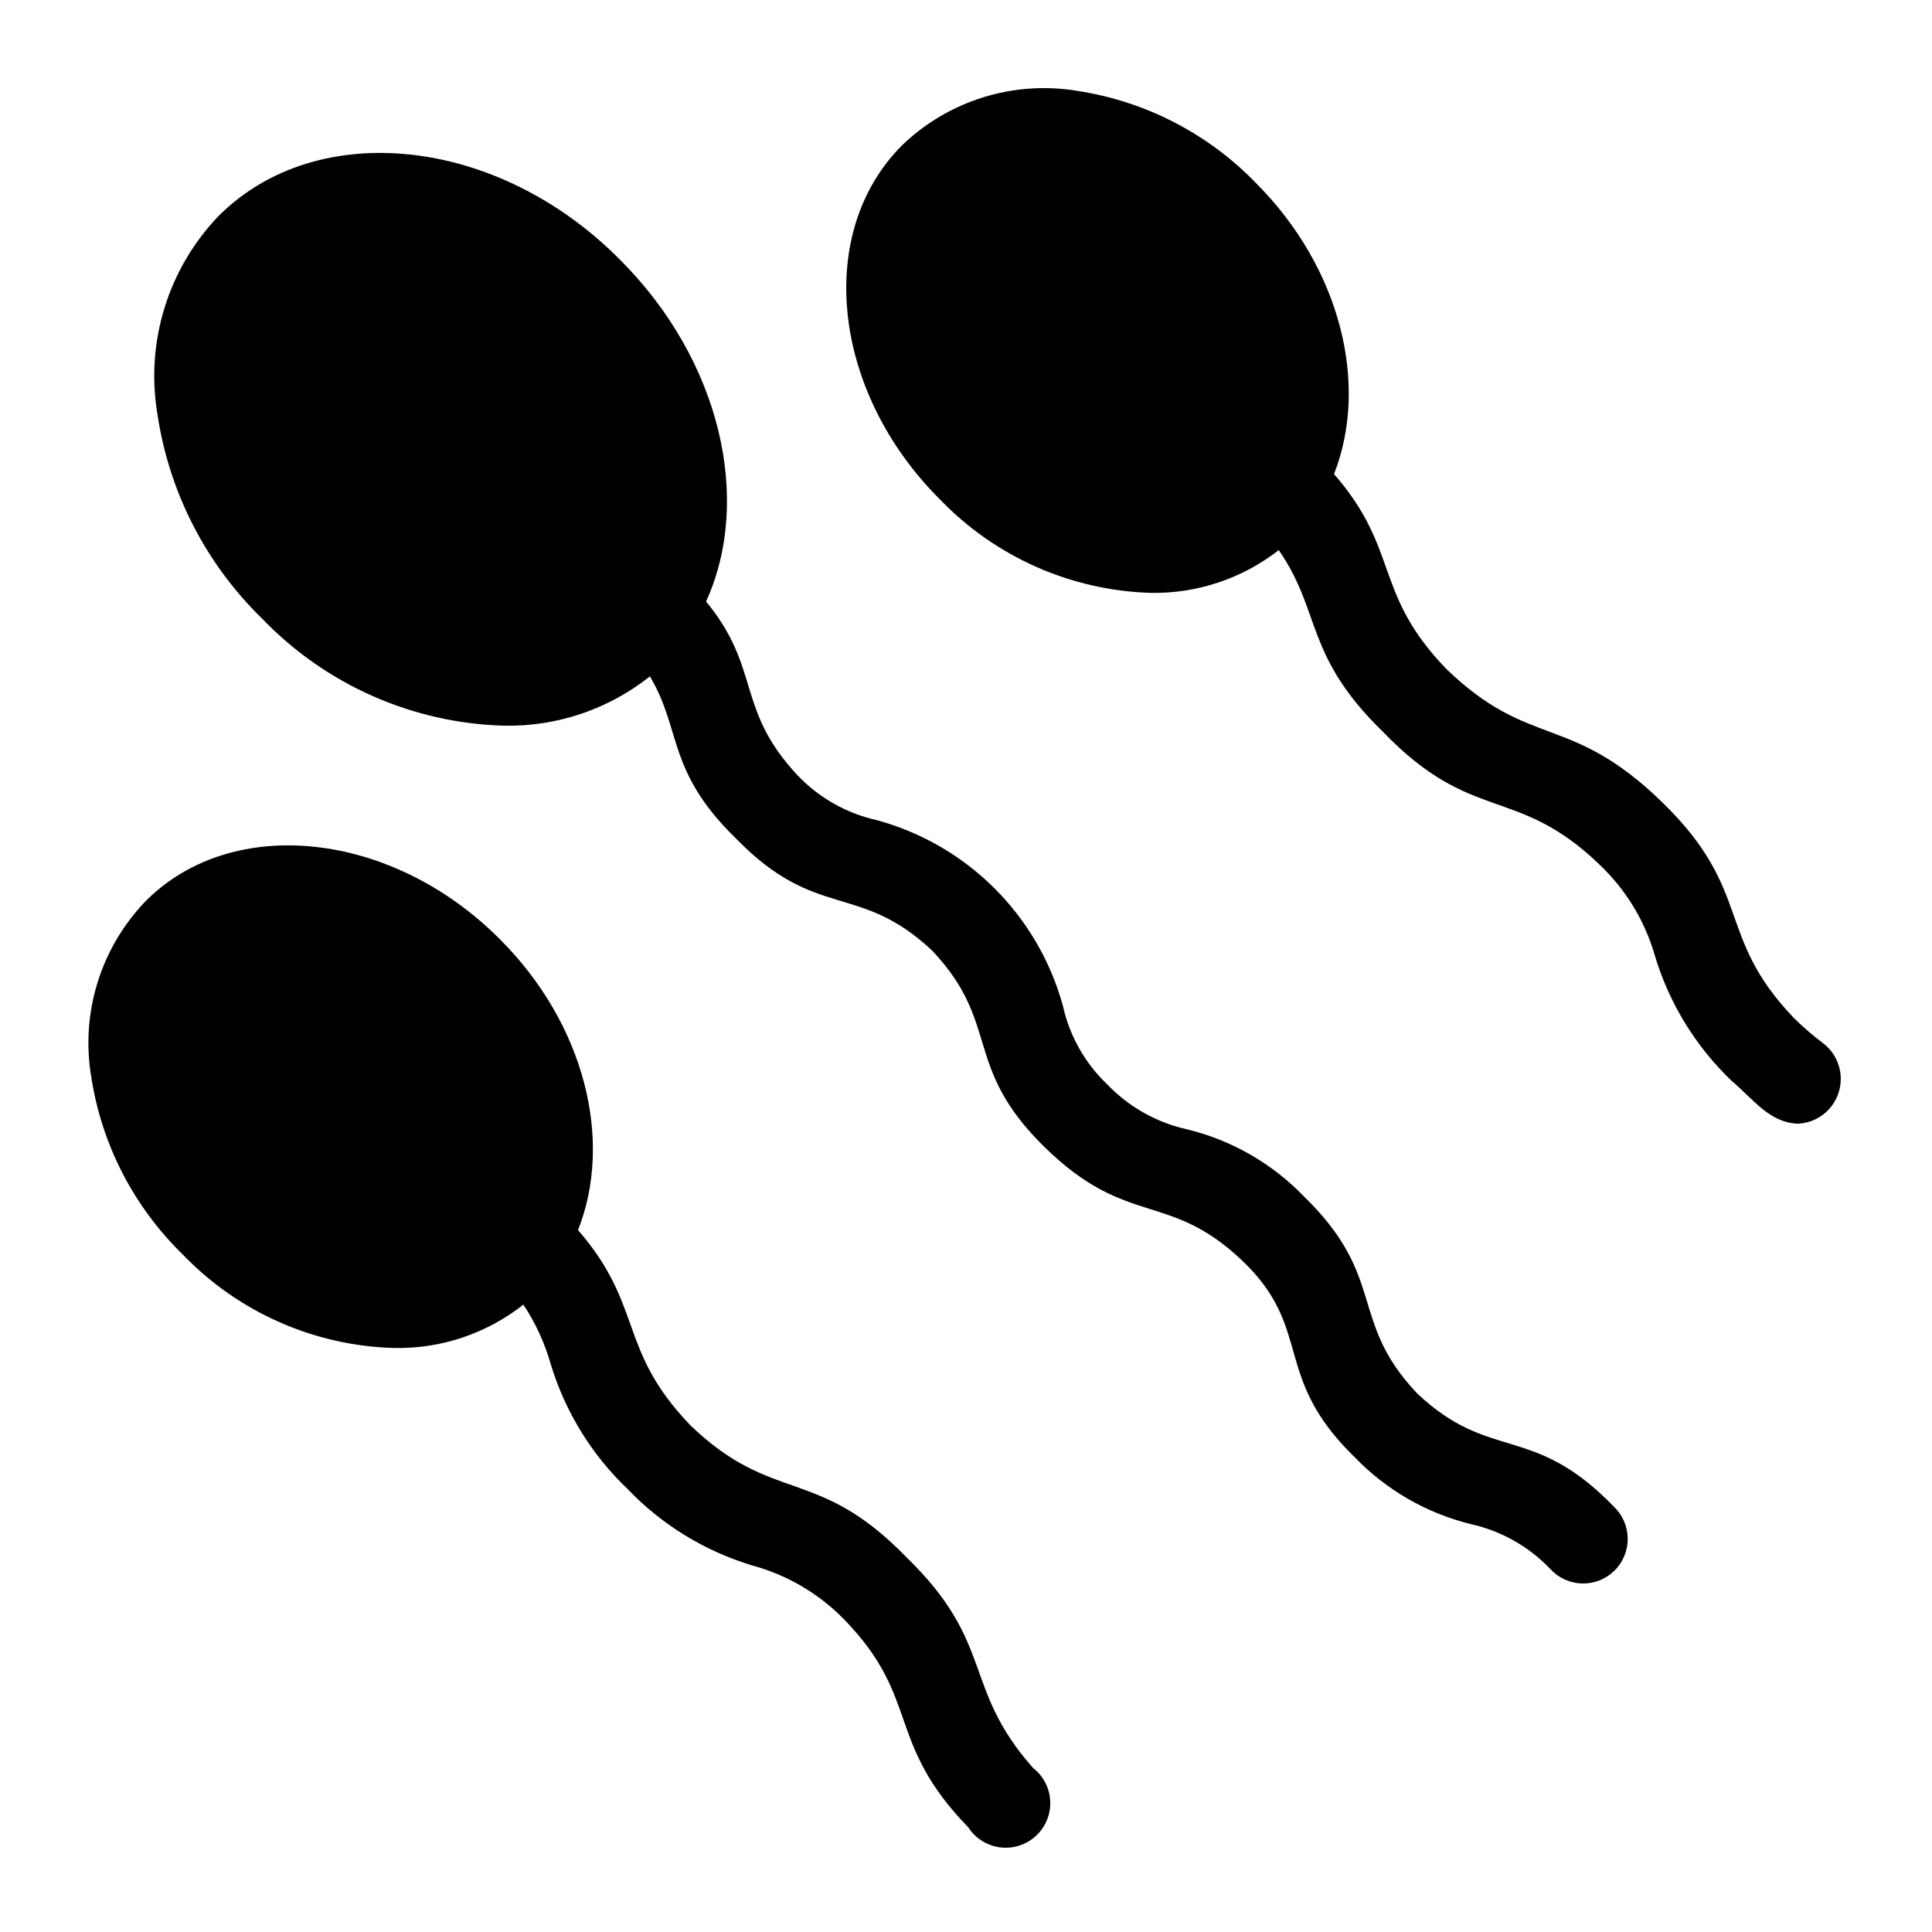 <?xml version="1.0" encoding="UTF-8"?>
<!-- The Best Svg Icon site in the world: iconSvg.co, Visit us! https://iconsvg.co -->
<svg fill="#000000" width="800px" height="800px" version="1.1" viewBox="144 144 512 512" xmlns="http://www.w3.org/2000/svg">
 <g>
  <path d="m519.57 513.28c-18.344-19.363-7.871-30.621-29.914-52.113-8.43-8.781-19.188-14.98-31.016-17.871-8.043-1.766-15.383-5.875-21.098-11.805-5.981-5.656-10.121-12.98-11.887-21.02-6.602-23.926-25.332-42.594-49.277-49.121-8.035-1.781-15.352-5.922-21.02-11.887-16.453-17.555-9.605-28.34-24.246-46.051 12.281-26.922 3.938-63.844-22.75-90.527-32.273-32.672-80.215-37.867-106.43-11.652-13.395 13.957-19.406 33.426-16.215 52.504 3.062 20.641 12.824 39.699 27.789 54.238 16.793 17.473 39.773 27.652 64 28.34 14.035 0.289 27.734-4.336 38.727-13.066 8.5 14.25 4.41 25.031 22.75 42.902 21.41 22.043 32.668 11.492 52.113 29.836 18.262 19.363 7.871 30.621 29.758 52.035 21.883 21.41 32.746 11.57 52.113 29.836 19.363 18.262 7.871 30.699 29.914 52.191v-0.004c8.41 8.77 19.137 14.969 30.938 17.871 8.066 1.793 15.414 5.961 21.098 11.965 2.184 2.344 5.227 3.699 8.43 3.758 3.203 0.055 6.293-1.191 8.559-3.457 2.266-2.266 3.512-5.356 3.453-8.559-0.055-3.203-1.41-6.246-3.754-8.43-21.414-22.121-32.59-11.574-52.035-29.914z"/>
  <path d="m384.25 556.73c-23.617-24.402-35.344-13.855-57.309-35.031-19.363-20.152-12.203-31.488-29.758-51.719 9.367-23.617 1.891-54.555-20.781-77.145-28.574-28.652-70.848-33.141-93.836-9.996l0.004-0.004c-11.875 12.336-17.215 29.559-14.406 46.445 2.738 17.977 11.281 34.562 24.324 47.234 14.688 15.266 34.793 24.145 55.969 24.719 12.402 0.25 24.508-3.812 34.246-11.496 3.207 4.848 5.648 10.156 7.242 15.746 3.801 12.59 10.797 23.977 20.309 33.062 9.082 9.508 20.473 16.504 33.062 20.309 9.27 2.504 17.699 7.453 24.402 14.328 20.387 20.941 10.863 32.434 32.906 55.105 1.891 2.914 4.969 4.844 8.414 5.285 3.449 0.438 6.914-0.668 9.473-3.016s3.957-5.703 3.816-9.176c-0.141-3.473-1.801-6.703-4.543-8.84-18.973-21.41-9.918-32.906-33.535-55.812z"/>
  <path d="m627.34 420.62c-2.777-2.078-5.406-4.34-7.875-6.773-21.098-21.965-10.629-33.613-35.031-57.309-24.402-23.691-34.871-13.773-57.148-35.266-19.445-20.152-12.203-31.488-29.758-51.641 9.289-23.617 1.891-54.555-20.781-77.223-12.668-13.043-29.258-21.586-47.23-24.324-16.891-2.809-34.109 2.531-46.445 14.406-23.145 23.145-18.656 65.258 9.996 93.836v-0.004c14.688 15.285 34.785 24.188 55.973 24.797 12.246 0.195 24.188-3.805 33.848-11.336 11.414 16.531 6.769 27.945 27.711 48.254 23.617 24.48 35.266 13.934 57.23 35.031l-0.004 0.004c6.992 6.586 12.074 14.934 14.723 24.164 3.797 12.656 10.824 24.105 20.387 33.223 5.902 5.039 9.996 11.02 17.477 11.336 4.961-0.203 9.277-3.465 10.82-8.184s-0.008-9.902-3.891-12.992z"/>
 </g>
</svg>